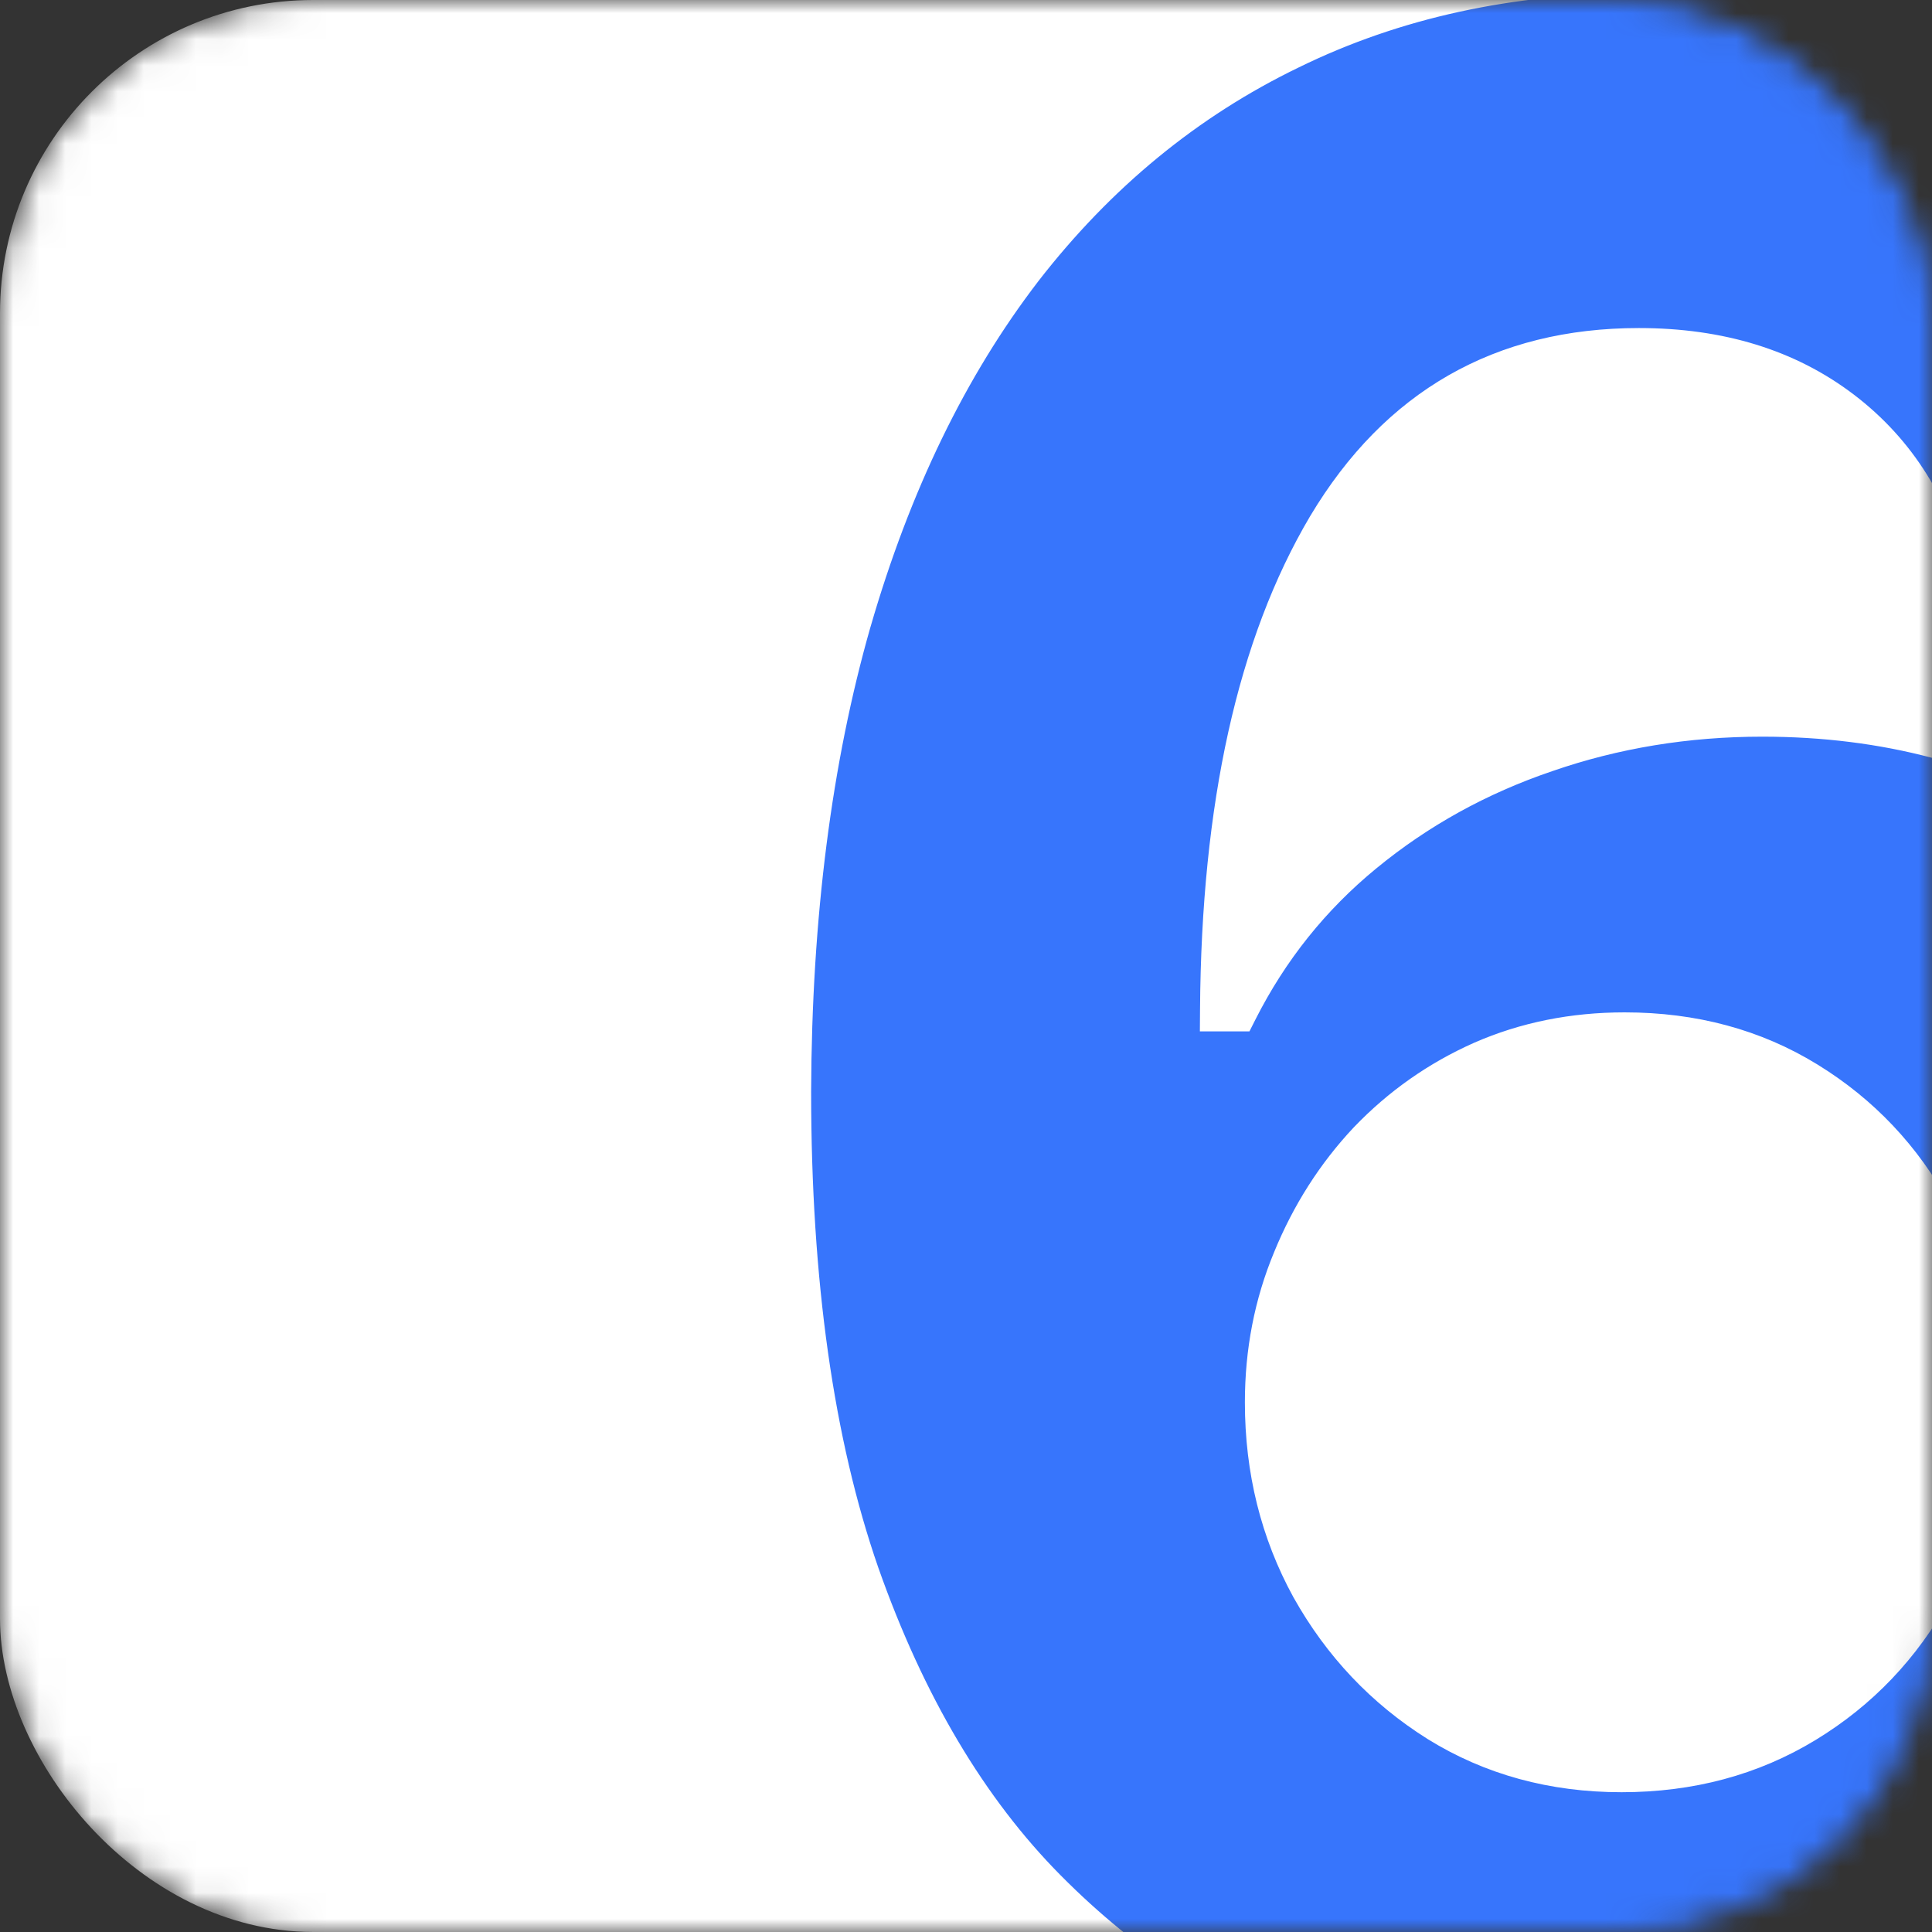 <?xml version="1.0" encoding="UTF-8"?> <svg xmlns="http://www.w3.org/2000/svg" width="74" height="74" viewBox="0 0 74 74" fill="none"><rect x="0" y="0" width="74" height="74" fill="#333333" stroke="none"/><mask id="mask0_2835_23216" style="mask-type:alpha" maskUnits="userSpaceOnUse" x="0" y="0" width="74" height="74"><rect x="0.5" y="0.5" width="73" height="73" rx="11.5" fill="#546FFF"></rect><rect x="0.5" y="0.5" width="73" height="73" rx="11.5" stroke="#DCFFA1"></rect></mask><g mask="url(#mask0_2835_23216)"><rect x="0.5" y="0.5" width="73" height="73" rx="11.5" fill="white"></rect><rect x="0.5" y="0.5" width="73" height="73" rx="11.5" stroke="white"></rect><mask id="path-3-outside-1_2835_23216" maskUnits="userSpaceOnUse" x="29" y="-2" width="64" height="84" fill="black"><rect fill="white" x="29" y="-2" width="64" height="84"></rect><path d="M62.188 81.094C58.073 81.068 54.102 80.378 50.273 79.023C46.471 77.669 43.06 75.469 40.039 72.422C37.018 69.375 34.622 65.338 32.852 60.312C31.107 55.286 30.234 49.115 30.234 41.797C30.26 35.078 31.029 29.076 32.539 23.789C34.075 18.477 36.263 13.971 39.102 10.273C41.966 6.576 45.391 3.763 49.375 1.836C53.359 -0.117 57.825 -1.094 62.773 -1.094C68.112 -1.094 72.826 -0.052 76.914 2.031C81.003 4.089 84.284 6.888 86.758 10.43C89.258 13.971 90.768 17.943 91.289 22.344H74.609C73.958 19.557 72.591 17.37 70.508 15.781C68.424 14.193 65.846 13.398 62.773 13.398C57.565 13.398 53.607 15.664 50.898 20.195C48.216 24.727 46.849 30.885 46.797 38.672H47.344C48.542 36.302 50.156 34.284 52.188 32.617C54.245 30.924 56.575 29.635 59.18 28.75C61.81 27.838 64.583 27.383 67.5 27.383C72.24 27.383 76.458 28.503 80.156 30.742C83.854 32.956 86.771 36.003 88.906 39.883C91.042 43.763 92.109 48.203 92.109 53.203C92.109 58.62 90.846 63.438 88.32 67.656C85.82 71.875 82.318 75.182 77.812 77.578C73.333 79.948 68.125 81.12 62.188 81.094ZM62.109 67.812C64.713 67.812 67.044 67.188 69.102 65.938C71.159 64.688 72.773 62.995 73.945 60.859C75.117 58.724 75.703 56.328 75.703 53.672C75.703 51.016 75.117 48.633 73.945 46.523C72.799 44.414 71.211 42.734 69.18 41.484C67.148 40.234 64.831 39.609 62.227 39.609C60.273 39.609 58.464 39.974 56.797 40.703C55.156 41.432 53.711 42.448 52.461 43.75C51.237 45.052 50.273 46.562 49.57 48.281C48.867 49.974 48.516 51.784 48.516 53.711C48.516 56.289 49.102 58.646 50.273 60.781C51.471 62.917 53.086 64.622 55.117 65.898C57.175 67.174 59.505 67.812 62.109 67.812Z"></path></mask><path d="M62.188 81.094C58.073 81.068 54.102 80.378 50.273 79.023C46.471 77.669 43.06 75.469 40.039 72.422C37.018 69.375 34.622 65.338 32.852 60.312C31.107 55.286 30.234 49.115 30.234 41.797C30.26 35.078 31.029 29.076 32.539 23.789C34.075 18.477 36.263 13.971 39.102 10.273C41.966 6.576 45.391 3.763 49.375 1.836C53.359 -0.117 57.825 -1.094 62.773 -1.094C68.112 -1.094 72.826 -0.052 76.914 2.031C81.003 4.089 84.284 6.888 86.758 10.43C89.258 13.971 90.768 17.943 91.289 22.344H74.609C73.958 19.557 72.591 17.37 70.508 15.781C68.424 14.193 65.846 13.398 62.773 13.398C57.565 13.398 53.607 15.664 50.898 20.195C48.216 24.727 46.849 30.885 46.797 38.672H47.344C48.542 36.302 50.156 34.284 52.188 32.617C54.245 30.924 56.575 29.635 59.18 28.75C61.81 27.838 64.583 27.383 67.5 27.383C72.24 27.383 76.458 28.503 80.156 30.742C83.854 32.956 86.771 36.003 88.906 39.883C91.042 43.763 92.109 48.203 92.109 53.203C92.109 58.62 90.846 63.438 88.32 67.656C85.82 71.875 82.318 75.182 77.812 77.578C73.333 79.948 68.125 81.12 62.188 81.094ZM62.109 67.812C64.713 67.812 67.044 67.188 69.102 65.938C71.159 64.688 72.773 62.995 73.945 60.859C75.117 58.724 75.703 56.328 75.703 53.672C75.703 51.016 75.117 48.633 73.945 46.523C72.799 44.414 71.211 42.734 69.18 41.484C67.148 40.234 64.831 39.609 62.227 39.609C60.273 39.609 58.464 39.974 56.797 40.703C55.156 41.432 53.711 42.448 52.461 43.75C51.237 45.052 50.273 46.562 49.57 48.281C48.867 49.974 48.516 51.784 48.516 53.711C48.516 56.289 49.102 58.646 50.273 60.781C51.471 62.917 53.086 64.622 55.117 65.898C57.175 67.174 59.505 67.812 62.109 67.812Z" fill="#3775FC"></path><path d="M62.188 81.094L62.182 81.927L62.184 81.927L62.188 81.094ZM50.273 79.023L49.994 79.808L49.995 79.809L50.273 79.023ZM40.039 72.422L39.447 73.009L39.447 73.009L40.039 72.422ZM32.852 60.312L32.064 60.586L32.066 60.589L32.852 60.312ZM30.234 41.797L29.401 41.794V41.797H30.234ZM32.539 23.789L31.738 23.558L31.738 23.56L32.539 23.789ZM39.102 10.273L38.443 9.763L38.441 9.766L39.102 10.273ZM49.375 1.836L49.738 2.586L49.742 2.584L49.375 1.836ZM76.914 2.031L76.536 2.774L76.54 2.776L76.914 2.031ZM86.758 10.43L86.075 10.907L86.077 10.91L86.758 10.43ZM91.289 22.344V23.177H92.227L92.117 22.246L91.289 22.344ZM74.609 22.344L73.798 22.533L73.948 23.177H74.609V22.344ZM50.898 20.195L50.183 19.768L50.181 19.771L50.898 20.195ZM46.797 38.672L45.964 38.666L45.958 39.505H46.797V38.672ZM47.344 38.672V39.505H47.856L48.087 39.048L47.344 38.672ZM52.188 32.617L52.716 33.261L52.717 33.261L52.188 32.617ZM59.18 28.75L59.448 29.539L59.453 29.537L59.18 28.75ZM80.156 30.742L79.725 31.455L79.728 31.457L80.156 30.742ZM88.32 67.656L87.605 67.228L87.603 67.231L88.32 67.656ZM77.812 77.578L78.202 78.315L78.204 78.314L77.812 77.578ZM69.102 65.938L69.534 66.65L69.534 66.65L69.102 65.938ZM73.945 60.859L74.676 61.26L74.676 61.26L73.945 60.859ZM73.945 46.523L73.213 46.921L73.217 46.928L73.945 46.523ZM69.18 41.484L69.616 40.775L69.616 40.775L69.18 41.484ZM56.797 40.703L56.463 39.94L56.458 39.942L56.797 40.703ZM52.461 43.75L51.86 43.173L51.854 43.179L52.461 43.75ZM49.57 48.281L50.34 48.601L50.342 48.597L49.57 48.281ZM50.273 60.781L49.543 61.182L49.547 61.189L50.273 60.781ZM55.117 65.898L54.674 66.604L54.678 66.607L55.117 65.898ZM62.188 81.094L62.193 80.26C58.17 80.235 54.291 79.561 50.551 78.238L50.273 79.023L49.995 79.809C53.912 81.195 57.976 81.9 62.182 81.927L62.188 81.094ZM50.273 79.023L50.553 78.238C46.876 76.929 43.569 74.799 40.631 71.835L40.039 72.422L39.447 73.009C42.55 76.138 46.067 78.41 49.994 79.808L50.273 79.023ZM40.039 72.422L40.631 71.835C37.715 68.894 35.377 64.973 33.638 60.036L32.852 60.312L32.066 60.589C33.868 65.704 36.321 69.856 39.447 73.009L40.039 72.422ZM32.852 60.312L33.639 60.039C31.934 55.127 31.068 49.054 31.068 41.797H30.234H29.401C29.401 49.175 30.28 55.446 32.064 60.586L32.852 60.312ZM30.234 41.797L31.068 41.8C31.093 35.142 31.855 29.217 33.34 24.018L32.539 23.789L31.738 23.56C30.202 28.934 29.427 35.015 29.401 41.794L30.234 41.797ZM32.539 23.789L33.34 24.021C34.852 18.79 36.998 14.383 39.763 10.781L39.102 10.273L38.441 9.766C35.528 13.56 33.299 18.163 31.738 23.558L32.539 23.789ZM39.102 10.273L39.76 10.784C42.551 7.182 45.876 4.454 49.738 2.586L49.375 1.836L49.012 1.086C44.905 3.072 41.382 5.969 38.443 9.763L39.102 10.273ZM49.375 1.836L49.742 2.584C53.599 0.693 57.938 -0.26 62.773 -0.26V-1.094V-1.927C57.713 -1.927 53.119 -0.928 49.008 1.088L49.375 1.836ZM62.773 -1.094V-0.26C68.002 -0.26 72.582 0.759 76.536 2.774L76.914 2.031L77.292 1.289C73.069 -0.863 68.222 -1.927 62.773 -1.927V-1.094ZM76.914 2.031L76.54 2.776C80.512 4.775 83.684 7.485 86.075 10.907L86.758 10.43L87.441 9.952C84.883 6.291 81.493 3.402 77.289 1.287L76.914 2.031ZM86.758 10.43L86.077 10.91C88.495 14.336 89.957 18.175 90.462 22.442L91.289 22.344L92.117 22.246C91.58 17.71 90.02 13.607 87.439 9.949L86.758 10.43ZM91.289 22.344V21.51H74.609V22.344V23.177H91.289V22.344ZM74.609 22.344L75.421 22.154C74.73 19.198 73.265 16.836 71.013 15.119L70.508 15.781L70.002 16.444C71.917 17.904 73.186 19.917 73.798 22.533L74.609 22.344ZM70.508 15.781L71.013 15.119C68.76 13.401 65.996 12.565 62.773 12.565V13.398V14.232C65.697 14.232 68.088 14.984 70.002 16.444L70.508 15.781ZM62.773 13.398V12.565C57.267 12.565 53.039 14.989 50.183 19.768L50.898 20.195L51.614 20.623C54.174 16.339 57.863 14.232 62.773 14.232V13.398ZM50.898 20.195L50.181 19.771C47.396 24.476 46.016 30.798 45.964 38.666L46.797 38.672L47.63 38.677C47.682 30.973 49.036 24.977 51.615 20.62L50.898 20.195ZM46.797 38.672V39.505H47.344V38.672V37.839H46.797V38.672ZM47.344 38.672L48.087 39.048C49.234 36.78 50.775 34.854 52.716 33.261L52.188 32.617L51.659 31.973C49.537 33.714 47.85 35.824 46.6 38.296L47.344 38.672ZM52.188 32.617L52.717 33.261C54.694 31.634 56.936 30.393 59.448 29.539L59.18 28.75L58.911 27.961C56.215 28.878 53.795 30.215 51.658 31.974L52.188 32.617ZM59.18 28.75L59.453 29.537C61.991 28.658 64.672 28.216 67.5 28.216V27.383V26.549C64.495 26.549 61.629 27.019 58.907 27.963L59.18 28.75ZM67.5 27.383V28.216C72.103 28.216 76.169 29.302 79.725 31.455L80.156 30.742L80.588 30.029C76.748 27.703 72.377 26.549 67.5 26.549V27.383ZM80.156 30.742L79.728 31.457C83.296 33.593 86.11 36.53 88.176 40.285L88.906 39.883L89.636 39.481C87.432 35.475 84.412 32.319 80.584 30.027L80.156 30.742ZM88.906 39.883L88.176 40.285C90.236 44.027 91.276 48.325 91.276 53.203H92.109H92.943C92.943 48.081 91.848 43.499 89.636 39.481L88.906 39.883ZM92.109 53.203H91.276C91.276 58.485 90.046 63.152 87.605 67.228L88.32 67.656L89.035 68.084C91.647 63.723 92.943 58.755 92.943 53.203H92.109ZM88.32 67.656L87.603 67.231C85.185 71.313 81.797 74.515 77.421 76.842L77.812 77.578L78.204 78.314C82.838 75.849 86.456 72.437 89.037 68.081L88.32 67.656ZM77.812 77.578L77.423 76.841C73.084 79.137 68.015 80.286 62.191 80.26L62.188 81.094L62.184 81.927C68.235 81.954 73.583 80.759 78.202 78.315L77.812 77.578ZM62.109 67.812V68.646C64.853 68.646 67.336 67.985 69.534 66.65L69.102 65.938L68.669 65.225C66.753 66.39 64.574 66.979 62.109 66.979V67.812ZM69.102 65.938L69.534 66.65C71.718 65.323 73.435 63.522 74.676 61.26L73.945 60.859L73.215 60.459C72.112 62.467 70.6 64.052 68.669 65.225L69.102 65.938ZM73.945 60.859L74.676 61.26C75.921 58.991 76.537 56.455 76.537 53.672H75.703H74.87C74.87 56.201 74.313 58.457 73.215 60.459L73.945 60.859ZM75.703 53.672H76.537C76.537 50.889 75.921 48.364 74.674 46.119L73.945 46.523L73.217 46.928C74.313 48.901 74.87 51.143 74.87 53.672H75.703ZM73.945 46.523L74.678 46.126C73.463 43.889 71.773 42.102 69.616 40.775L69.18 41.484L68.743 42.194C70.649 43.367 72.136 44.939 73.213 46.921L73.945 46.523ZM69.18 41.484L69.616 40.775C67.442 39.437 64.97 38.776 62.227 38.776V39.609V40.443C64.691 40.443 66.855 41.032 68.743 42.194L69.18 41.484ZM62.227 39.609V38.776C60.167 38.776 58.242 39.161 56.463 39.94L56.797 40.703L57.131 41.467C58.685 40.787 60.38 40.443 62.227 40.443V39.609ZM56.797 40.703L56.458 39.942C54.719 40.715 53.184 41.793 51.86 43.173L52.461 43.75L53.062 44.327C54.238 43.102 55.594 42.15 57.135 41.465L56.797 40.703ZM52.461 43.75L51.854 43.179C50.557 44.559 49.539 46.156 48.799 47.966L49.57 48.281L50.342 48.597C51.008 46.969 51.917 45.546 53.068 44.321L52.461 43.75ZM49.57 48.281L48.801 47.962C48.053 49.761 47.682 51.68 47.682 53.711H48.516H49.349C49.349 51.888 49.681 50.187 50.34 48.601L49.57 48.281ZM48.516 53.711H47.682C47.682 56.421 48.3 58.917 49.543 61.182L50.273 60.781L51.004 60.38C49.904 58.375 49.349 56.157 49.349 53.711H48.516ZM50.273 60.781L49.547 61.189C50.811 63.443 52.522 65.252 54.674 66.604L55.117 65.898L55.56 65.193C53.65 63.992 52.132 62.39 51 60.373L50.273 60.781ZM55.117 65.898L54.678 66.607C56.877 67.971 59.362 68.646 62.109 68.646V67.812V66.979C59.648 66.979 57.472 66.378 55.556 65.19L55.117 65.898Z" fill="white" mask="url(#path-3-outside-1_2835_23216)"></path></g></svg> 